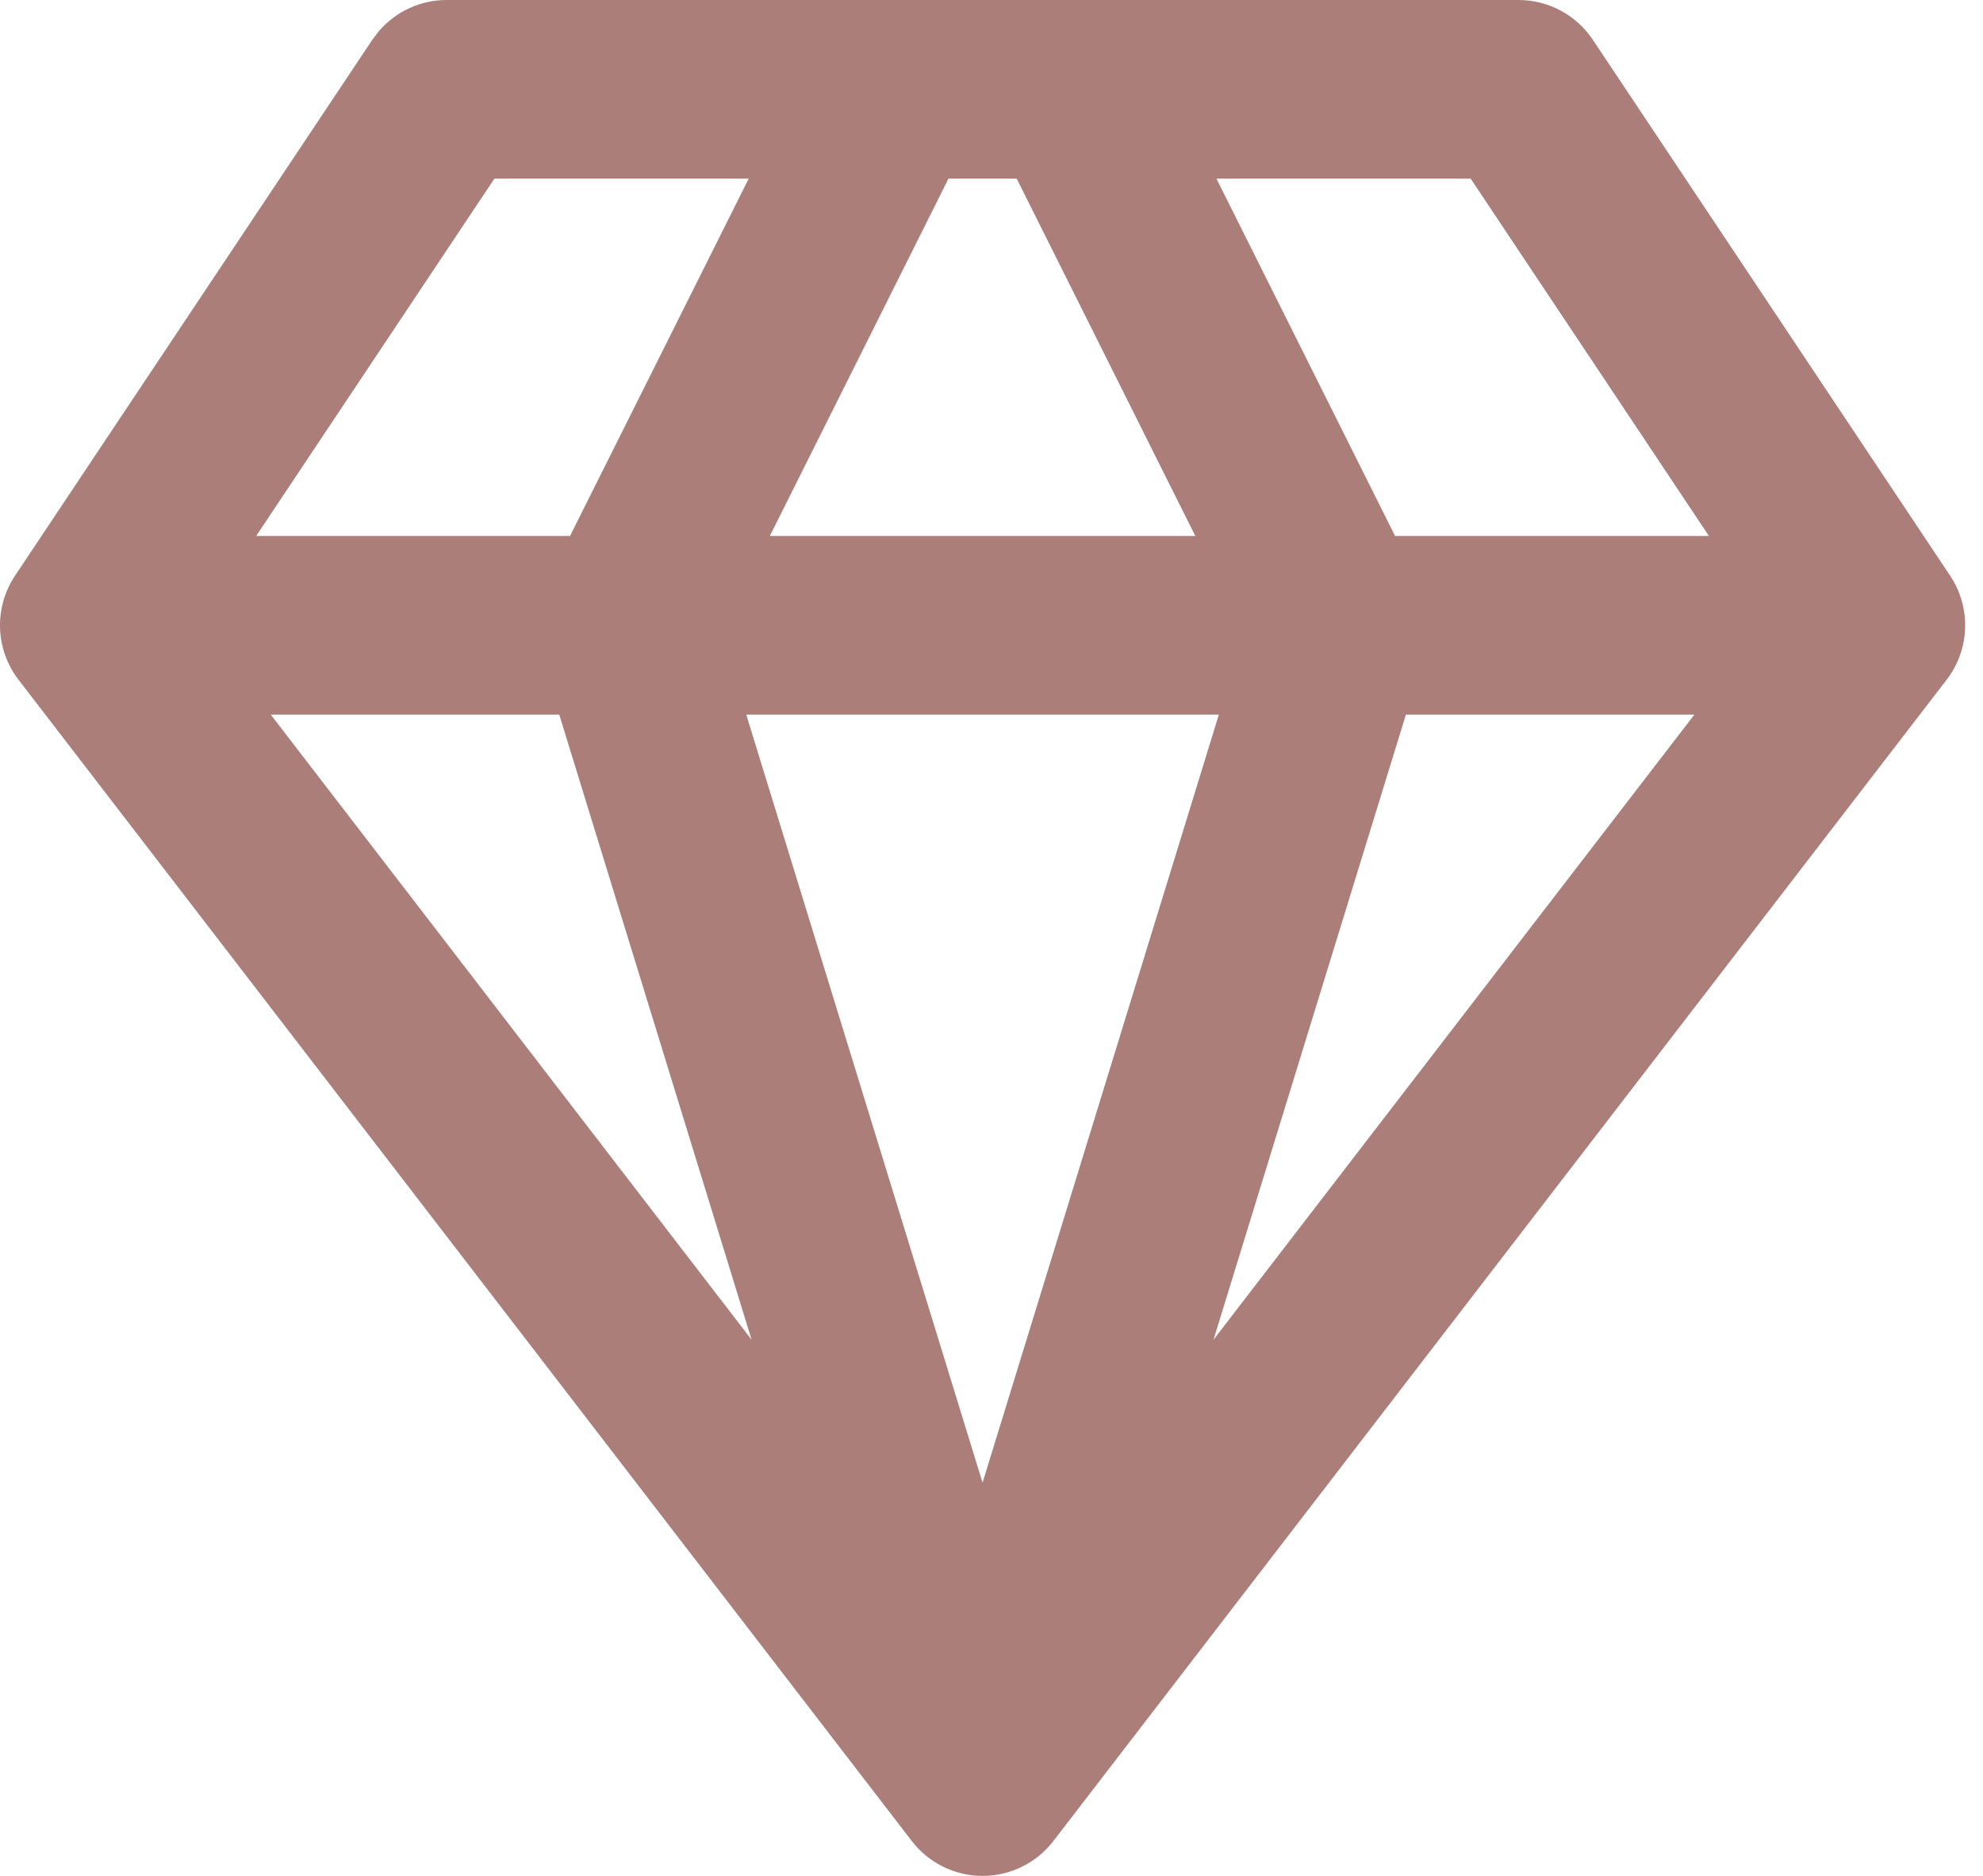 <?xml version="1.0" encoding="utf-8"?>
<svg xmlns="http://www.w3.org/2000/svg" fill="none" height="100%" overflow="visible" preserveAspectRatio="none" style="display: block;" viewBox="0 0 37 35" width="100%">
<path d="M28.333 0C28.891 0 29.411 0.279 29.72 0.742L36.387 10.742C36.783 11.336 36.757 12.116 36.322 12.682L19.655 34.349C19.34 34.759 18.851 35 18.333 35C17.816 35 17.327 34.759 17.012 34.349L0.345 12.682C-0.09 12.116 -0.116 11.336 0.28 10.742L6.947 0.742L7.072 0.578C7.386 0.214 7.846 0 8.333 0H28.333ZM18.333 27.664L22.742 13.333H13.924L18.333 27.664ZM14.024 24.997L10.435 13.333H5.052L14.024 24.997ZM22.642 24.997L31.615 13.333H26.232L22.642 24.997ZM26.03 10H31.886L27.441 3.333H22.697L26.03 10ZM14.364 10H22.303L18.97 3.333H17.697L14.364 10ZM4.78 10H10.636L13.97 3.333H9.225L4.78 10Z" fill="#AB7E79" id="Vector (Stroke)"/>
</svg>